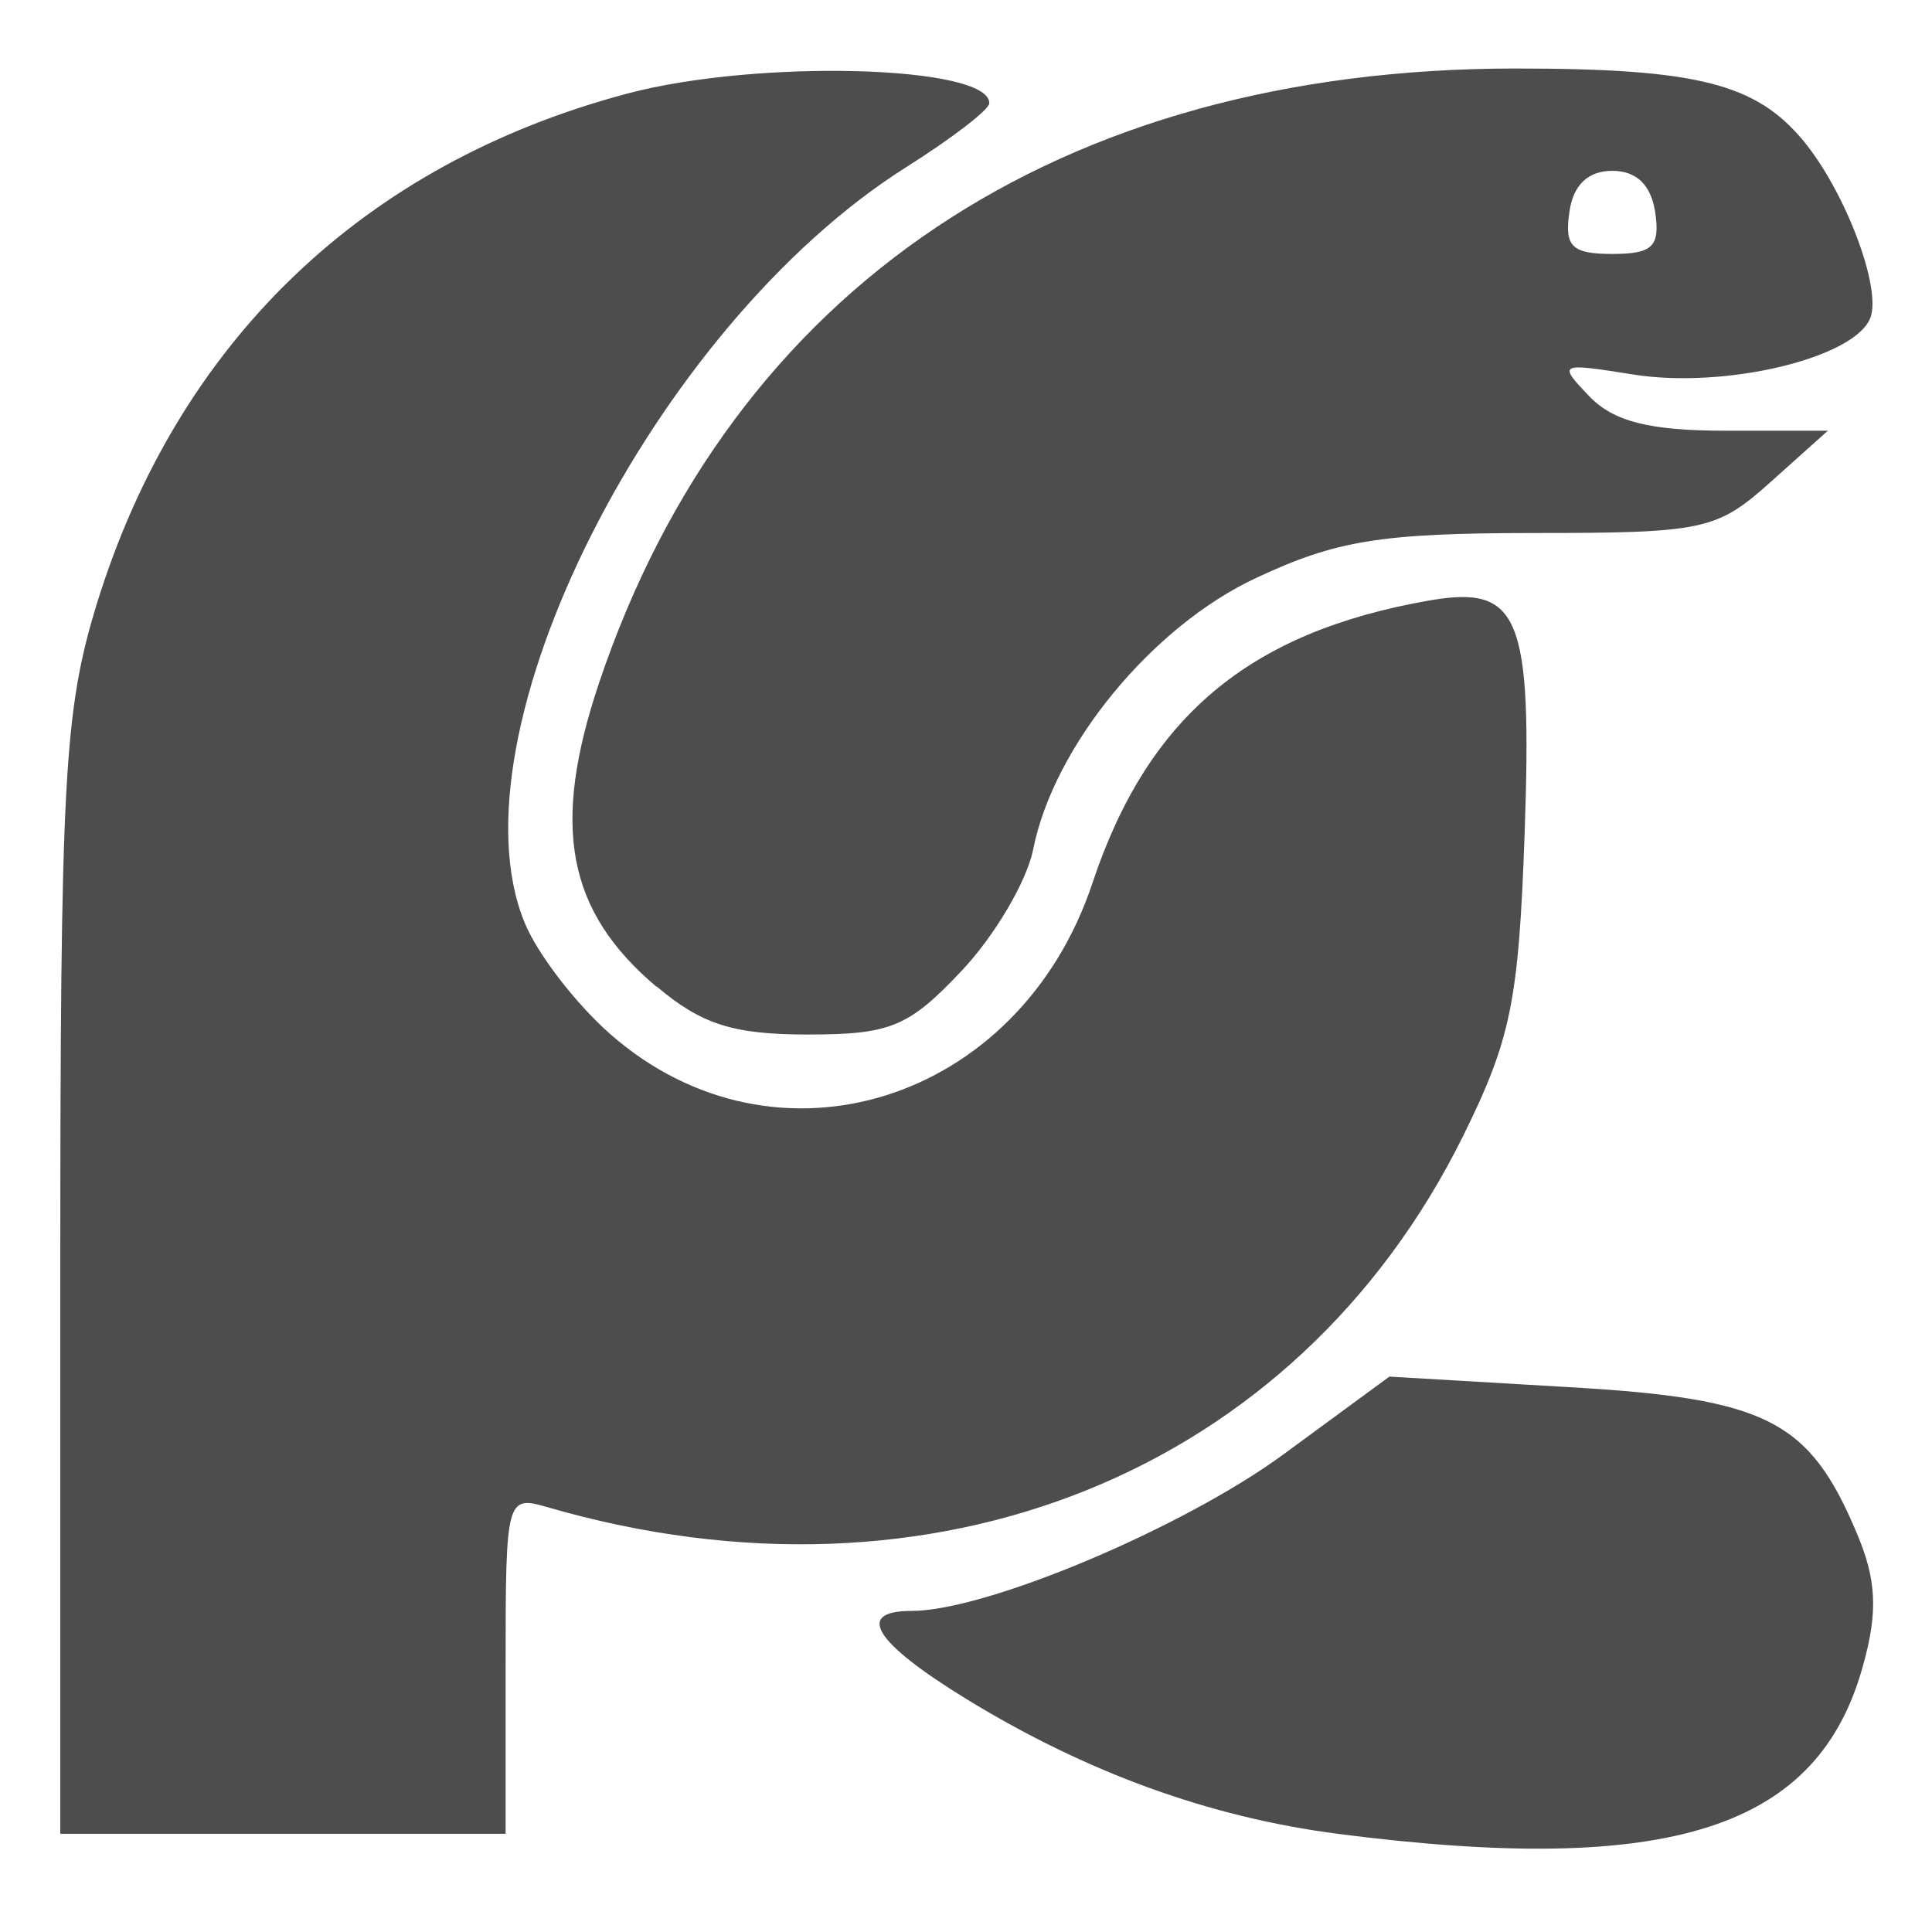 <svg xmlns="http://www.w3.org/2000/svg" width="16" height="16" version="1.1" viewBox="0 0 4.23 4.23">
 <g transform="translate(0,-292.767)">
  <path d="m 2.929,296.782 c -0.28,-0.036 -0.55,-0.134 -0.813,-0.295 -0.202,-0.124 -0.245,-0.193 -0.12,-0.193 0.163,0 0.593,-0.181 0.813,-0.342 l 0.233,-0.171 0.392,0.023 c 0.434,0.025 0.527,0.072 0.631,0.319 0.043,0.101 0.047,0.171 0.015,0.287 -0.097,0.361 -0.421,0.466 -1.152,0.372 z M 0.132,295.566 c 0,-1.096 0.008,-1.242 0.08,-1.477 0.177,-0.573 0.582,-0.963 1.161,-1.117 0.285,-0.076 0.794,-0.062 0.793,0.021 -2.98e-5,0.014 -0.082,0.077 -0.182,0.14 -0.554,0.35 -1.005,1.244 -0.835,1.655 0.028,0.068 0.112,0.177 0.187,0.243 0.362,0.318 0.896,0.15 1.056,-0.331 0.121,-0.363 0.342,-0.549 0.736,-0.618 0.199,-0.035 0.227,0.032 0.21,0.512 -0.013,0.366 -0.03,0.449 -0.136,0.663 -0.365,0.734 -1.158,1.055 -2.003,0.81 -0.09,-0.026 -0.092,-0.021 -0.092,0.344 v 0.371 H 0.621 0.132 Z m 1.306,-0.638 c -0.197,-0.166 -0.232,-0.352 -0.126,-0.667 0.291,-0.864 1.007,-1.344 2.006,-1.344 0.398,0 0.527,0.033 0.631,0.159 0.092,0.112 0.171,0.322 0.146,0.387 -0.034,0.088 -0.318,0.156 -0.519,0.124 -0.163,-0.026 -0.166,-0.025 -0.096,0.048 0.053,0.055 0.132,0.075 0.297,0.075 H 4.002 l -0.125,0.112 c -0.118,0.106 -0.147,0.112 -0.521,0.112 -0.332,3.3e-4 -0.43,0.016 -0.605,0.098 -0.228,0.106 -0.444,0.368 -0.489,0.595 -0.014,0.07 -0.085,0.19 -0.157,0.266 -0.116,0.123 -0.156,0.139 -0.337,0.139 -0.162,0 -0.232,-0.022 -0.33,-0.105 z m 2.186,-1.696 c -0.009,-0.06 -0.041,-0.091 -0.094,-0.091 -0.053,0 -0.086,0.031 -0.094,0.091 -0.011,0.075 0.006,0.091 0.094,0.091 0.088,0 0.105,-0.016 0.094,-0.091 z" style="fill:#4d4d4d"/>
 </g>
</svg>

